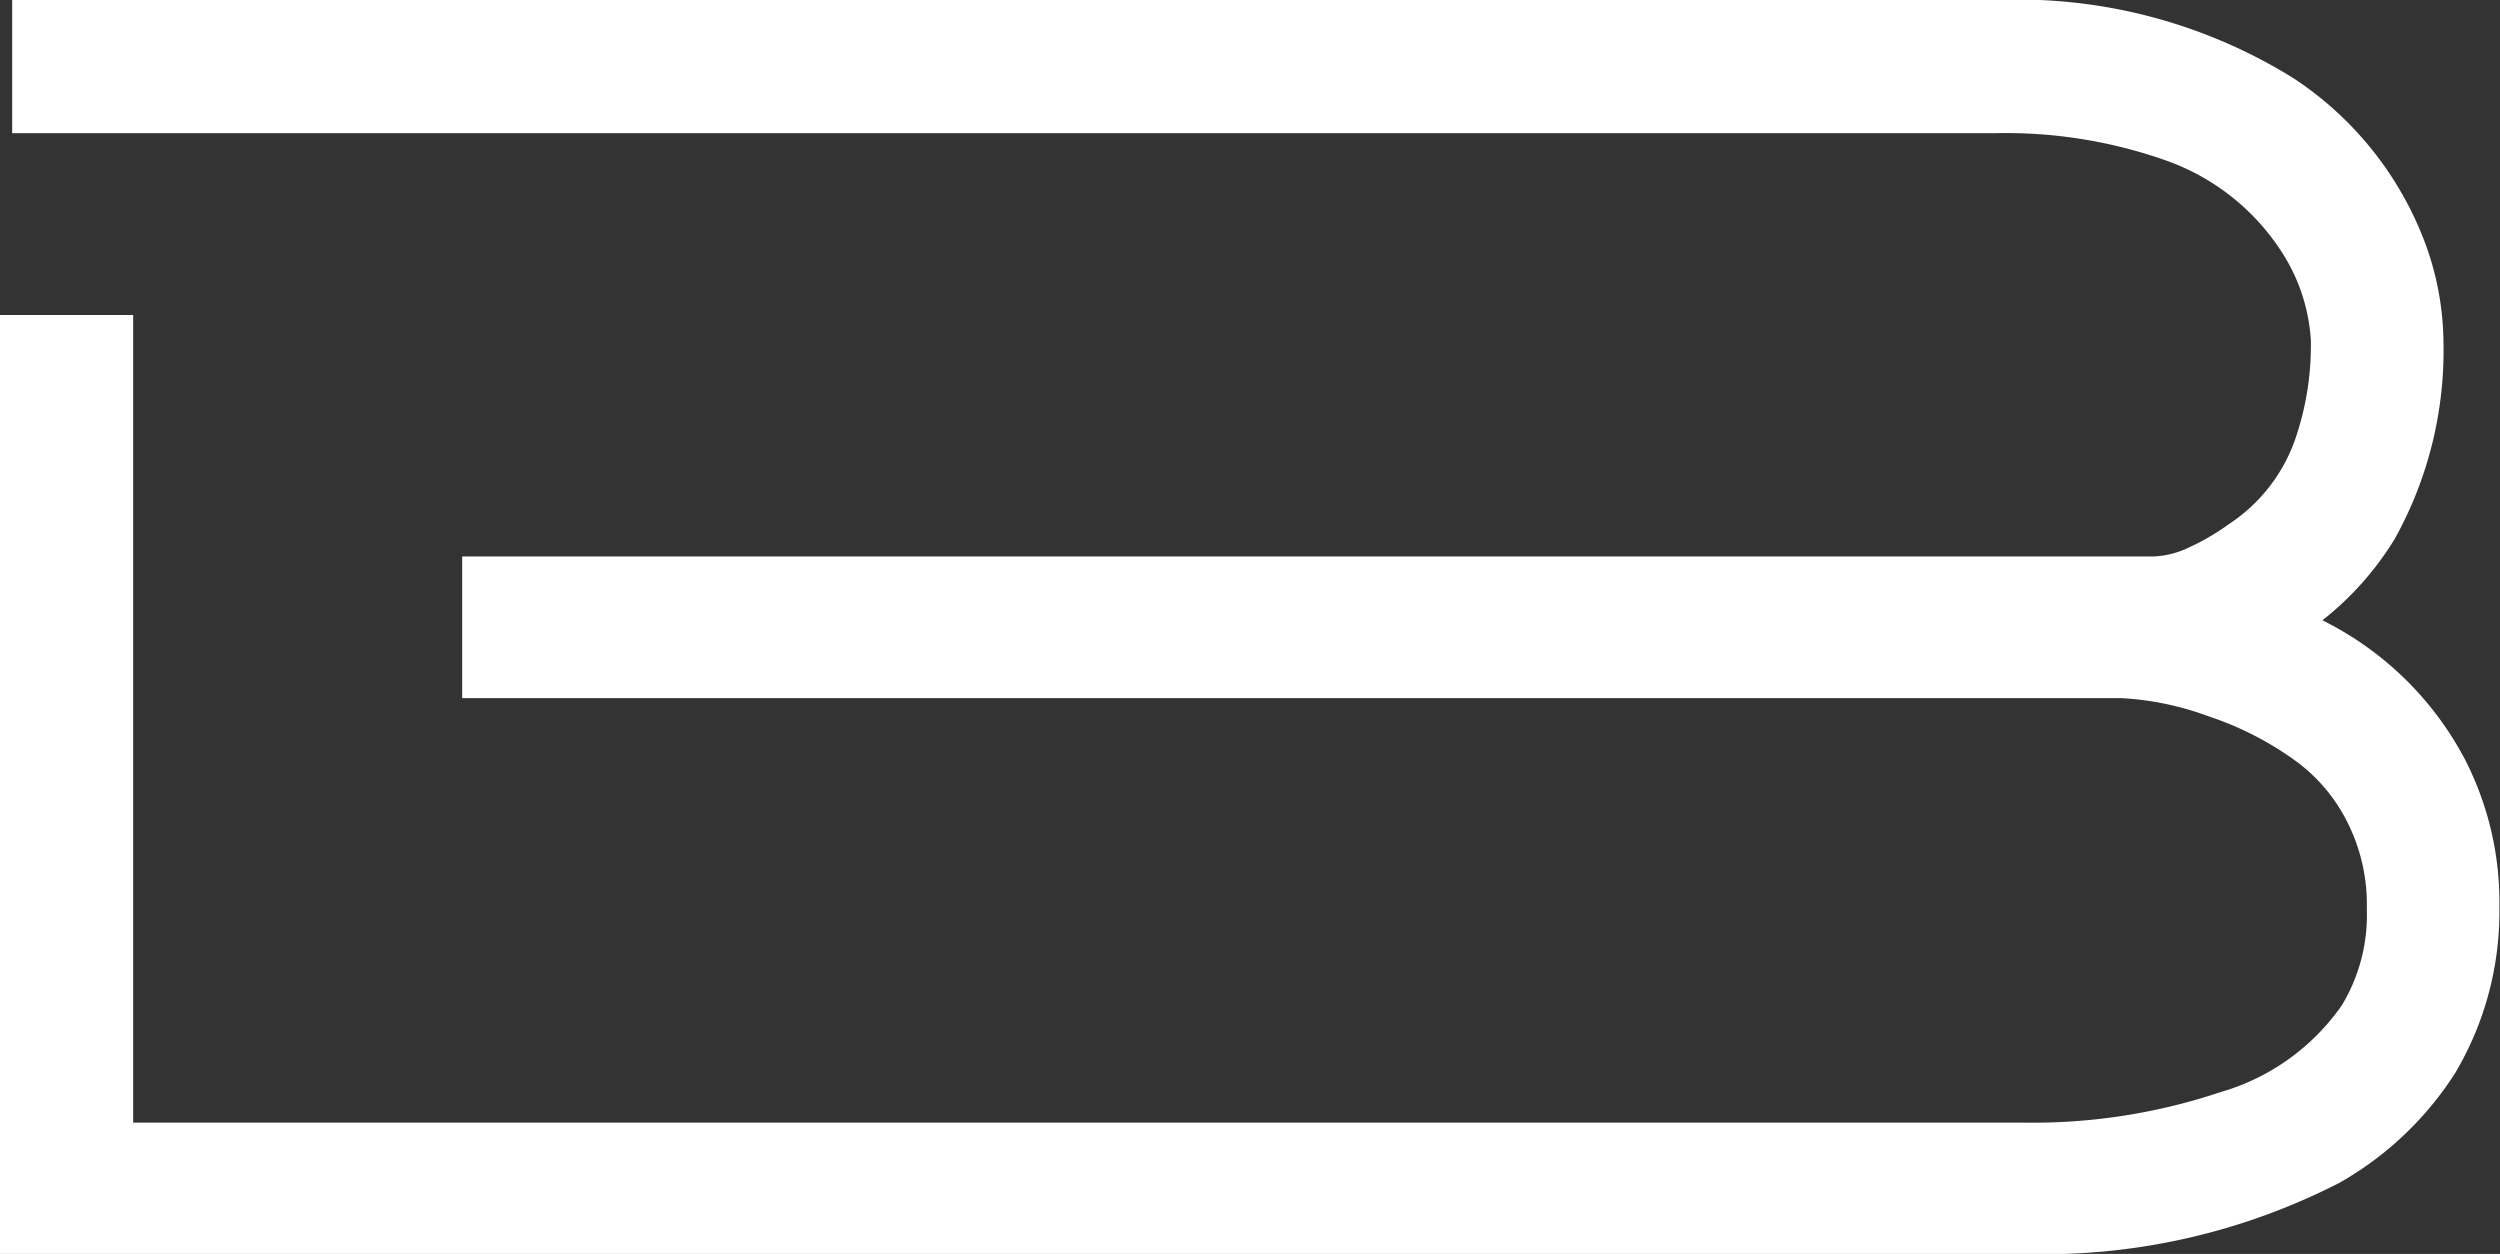 <svg xmlns="http://www.w3.org/2000/svg" viewBox="0 0 41.11 20.62"><rect x="0" y="0" width="41.11" height="20.62" fill="#333333" stroke="none"/><path d="M38.19 10.2a5.06 5.06 0 001.19-1.34 6.37 6.37 0 00.8-3.25 4.79 4.79 0 00-.3-1.61 5.59 5.59 0 00-2.16-2.71A8.58 8.58 0 0032.83 0H.2v2.19h32.62a7.89 7.89 0 012.8.45 3.75 3.75 0 011.93 1.55A3 3 0 0138 5.6a4.75 4.75 0 01-.23 1.54 2.76 2.76 0 01-1.12 1.48A3.82 3.82 0 0136 9a1.49 1.49 0 01-.57.15H7.6v2.33h27.28a4.86 4.86 0 011.44.3 5.25 5.25 0 011.44.74 2.79 2.79 0 01.84 1 3 3 0 01.32 1.43 2.87 2.87 0 01-.41 1.58 3.67 3.67 0 01-2 1.43 9.71 9.71 0 01-3.26.5H2.19V5.18H0v15.44h33.28a10.65 10.65 0 005.19-1.17 5.45 5.45 0 001.9-1.8 5.2 5.2 0 00.73-2.73 5.14 5.14 0 00-.56-2.42 5.32 5.32 0 00-2.35-2.3zm2.19 7.45zm-1-8.79zm-1.66-7.58z" fill="#fff"/></svg>
